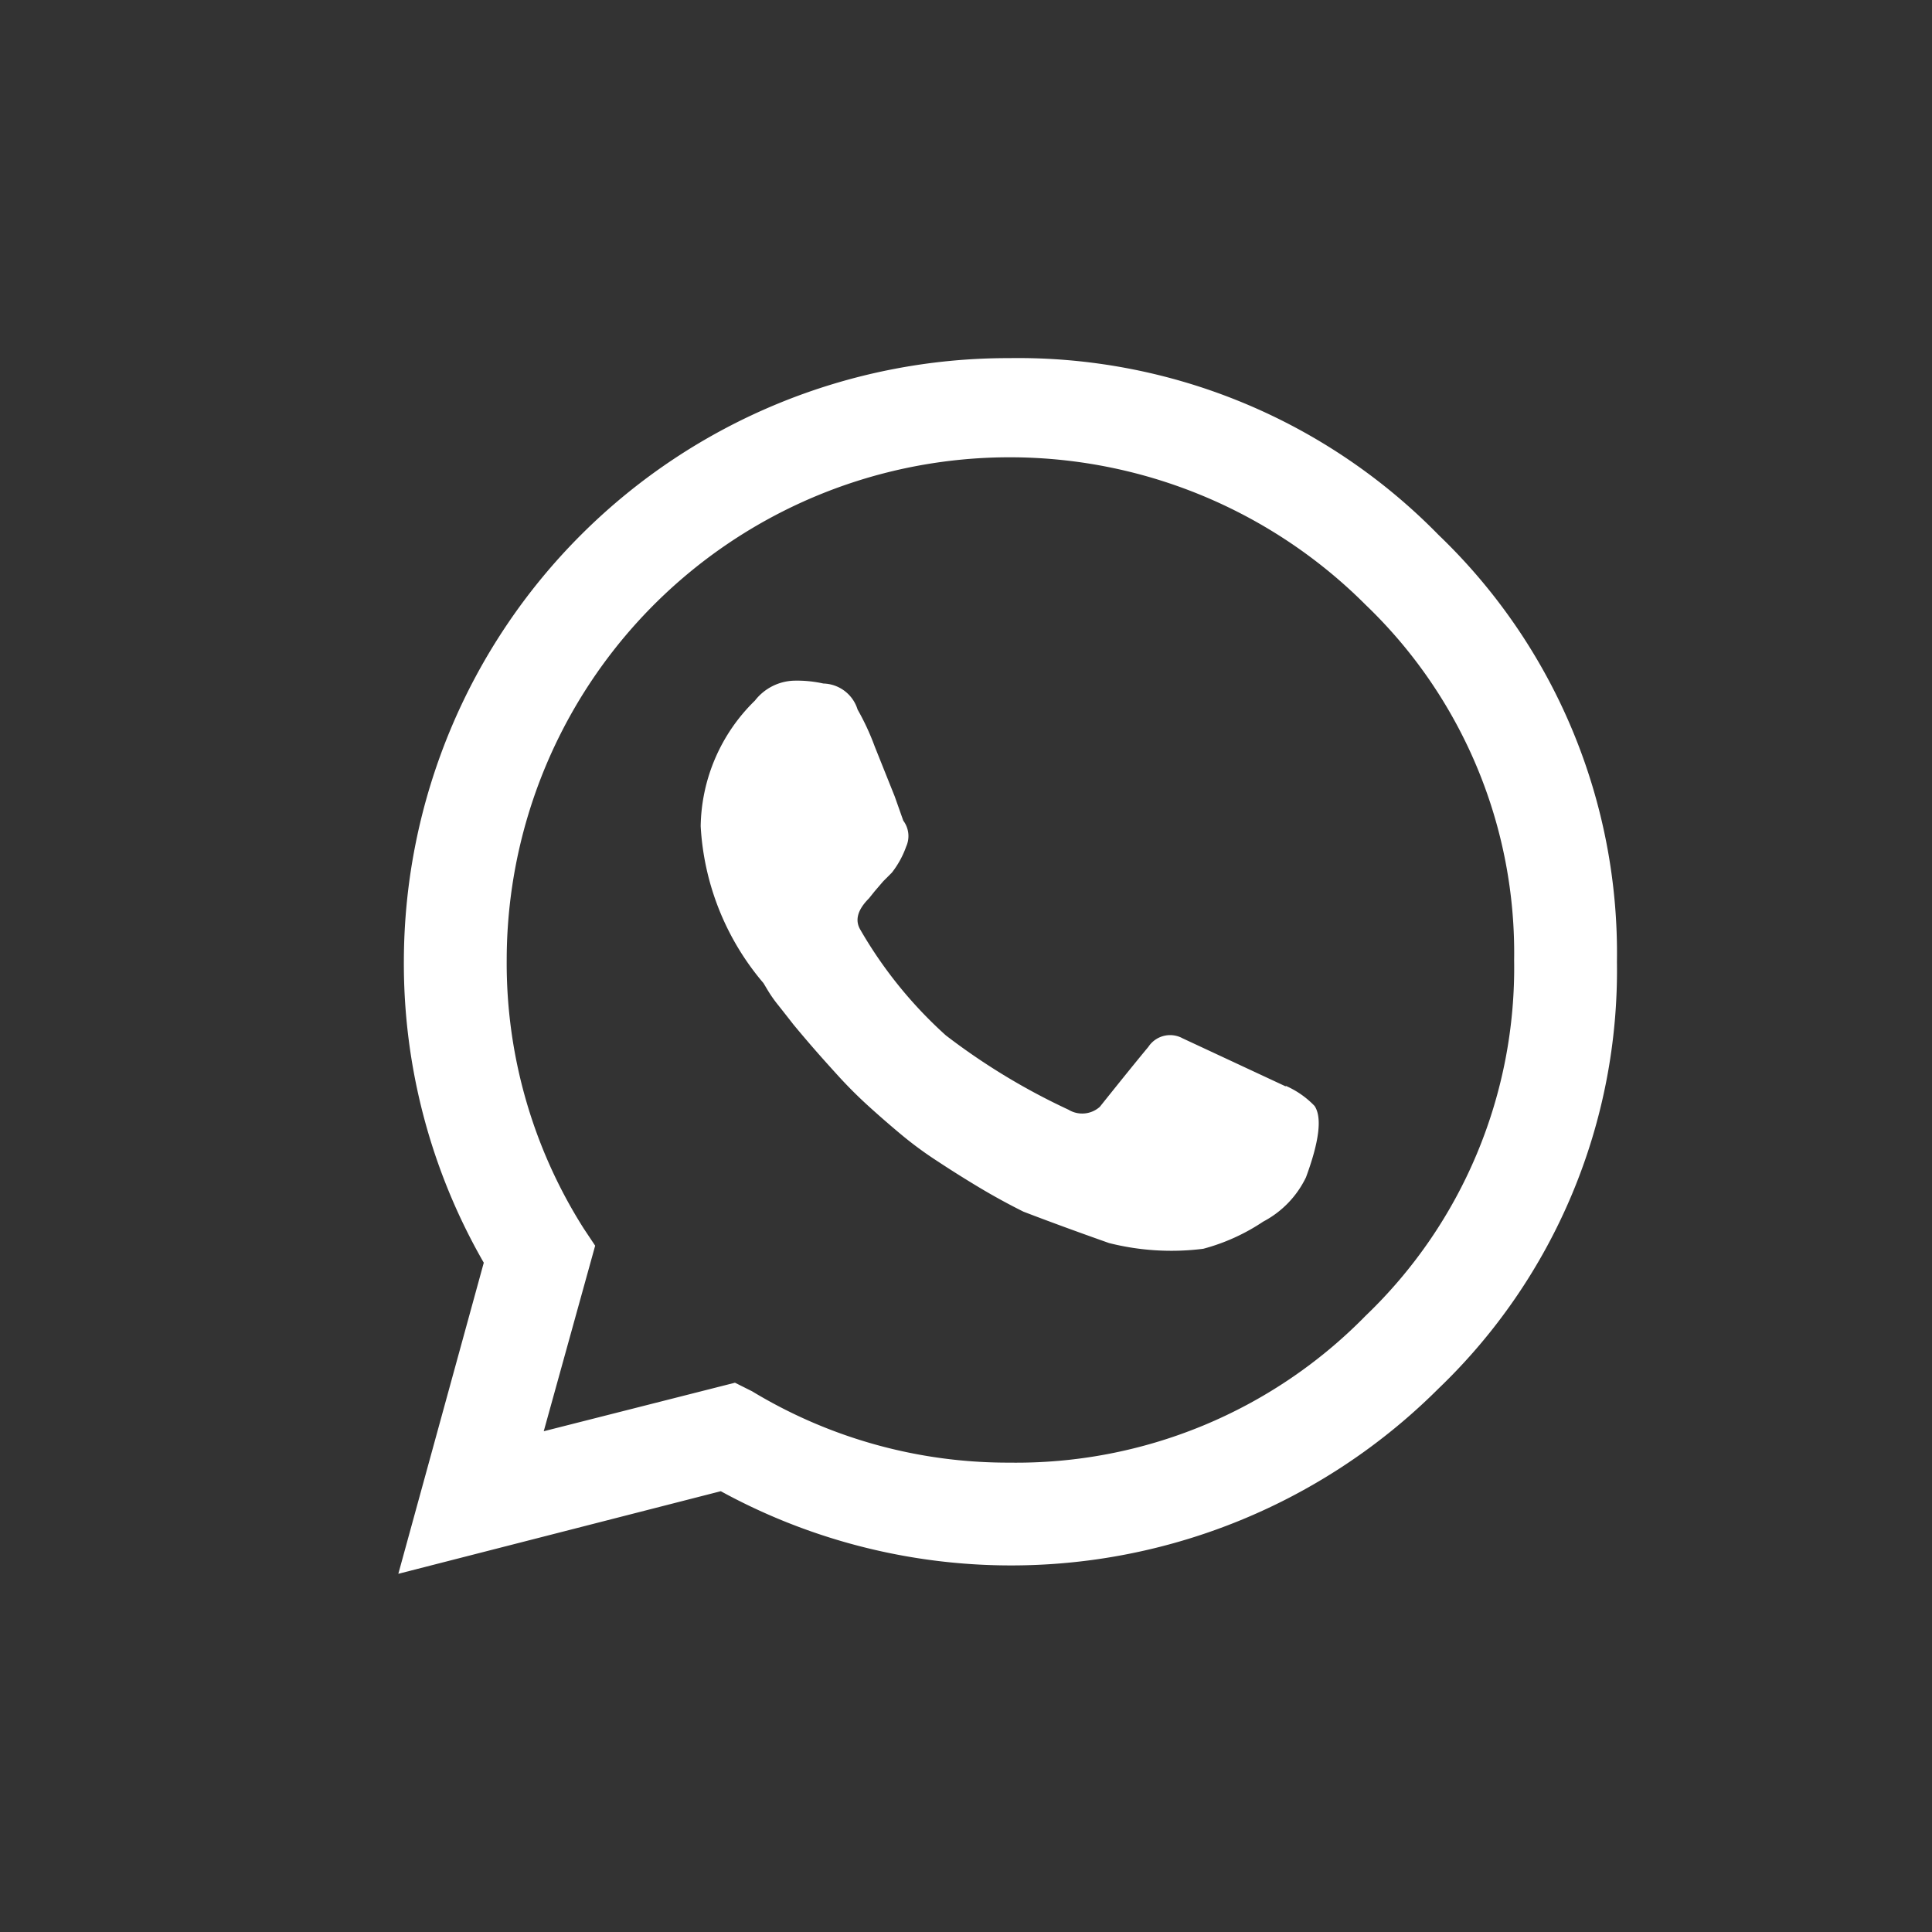 <svg xmlns="http://www.w3.org/2000/svg" width="52" height="52" viewBox="0 0 52 52">
  <rect x="0" y="0" width="52" height="52" fill="#333333" stroke="none"/>
  <g id="Raggruppa_30673" data-name="Raggruppa 30673" transform="translate(0 -0.139)">
    <rect id="Rettangolo_18638" data-name="Rettangolo 18638" width="52" height="52" transform="translate(0 0.139)" fill="#fff" opacity="0"/>
    <path id="Tracciato_29611" data-name="Tracciato 29611" d="M199.138,27a15.587,15.587,0,0,1,4.8,11.488,15.586,15.586,0,0,1-4.8,11.484,16.28,16.28,0,0,1-19.32,2.765l-8.679,2.223,2.3-8.373a16.139,16.139,0,0,1-2.151-8.142A16.26,16.26,0,0,1,187.577,22.24,15.827,15.827,0,0,1,199.138,27M187.577,51.968a13.158,13.158,0,0,0,9.6-3.956,12.962,12.962,0,0,0,3.994-9.564,12.971,12.971,0,0,0-3.993-9.564,13.539,13.539,0,0,0-23.122,9.564,13.319,13.319,0,0,0,2.074,7.22l.307.461-1.384,4.994,5.147-1.306.461.231a13.287,13.287,0,0,0,6.914,1.92Zm7.455-10.138a2.41,2.41,0,0,1,.768.538q.307.461-.231,1.92a2.639,2.639,0,0,1-1.152,1.193,5.39,5.39,0,0,1-1.613.731,6.847,6.847,0,0,1-2.535-.154q-1.306-.461-2.305-.845-.616-.307-1.193-.653t-1.113-.7a10.044,10.044,0,0,1-.994-.731q-.461-.385-.882-.768t-.806-.806q-.385-.423-.653-.731t-.549-.647c-.18-.231-.32-.409-.423-.538a3.534,3.534,0,0,1-.269-.385l-.115-.192a7.11,7.11,0,0,1-1.69-4.224,4.818,4.818,0,0,1,1.459-3.379,1.383,1.383,0,0,1,1.075-.538,3.273,3.273,0,0,1,.768.077.989.989,0,0,1,.921.7,6.637,6.637,0,0,1,.461.994l.538,1.344.231.653a.691.691,0,0,1,.077.7,2.484,2.484,0,0,1-.385.7l-.231.231-.231.269-.154.192q-.461.461-.231.845a11.656,11.656,0,0,0,2.3,2.842,17.6,17.6,0,0,0,3.3,2,.712.712,0,0,0,.845-.077q.921-1.152,1.306-1.613a.7.7,0,0,1,.921-.231l2.771,1.292Z" transform="translate(-160.418 -12.462)" fill="#fff"/>
  </g>
</svg>
